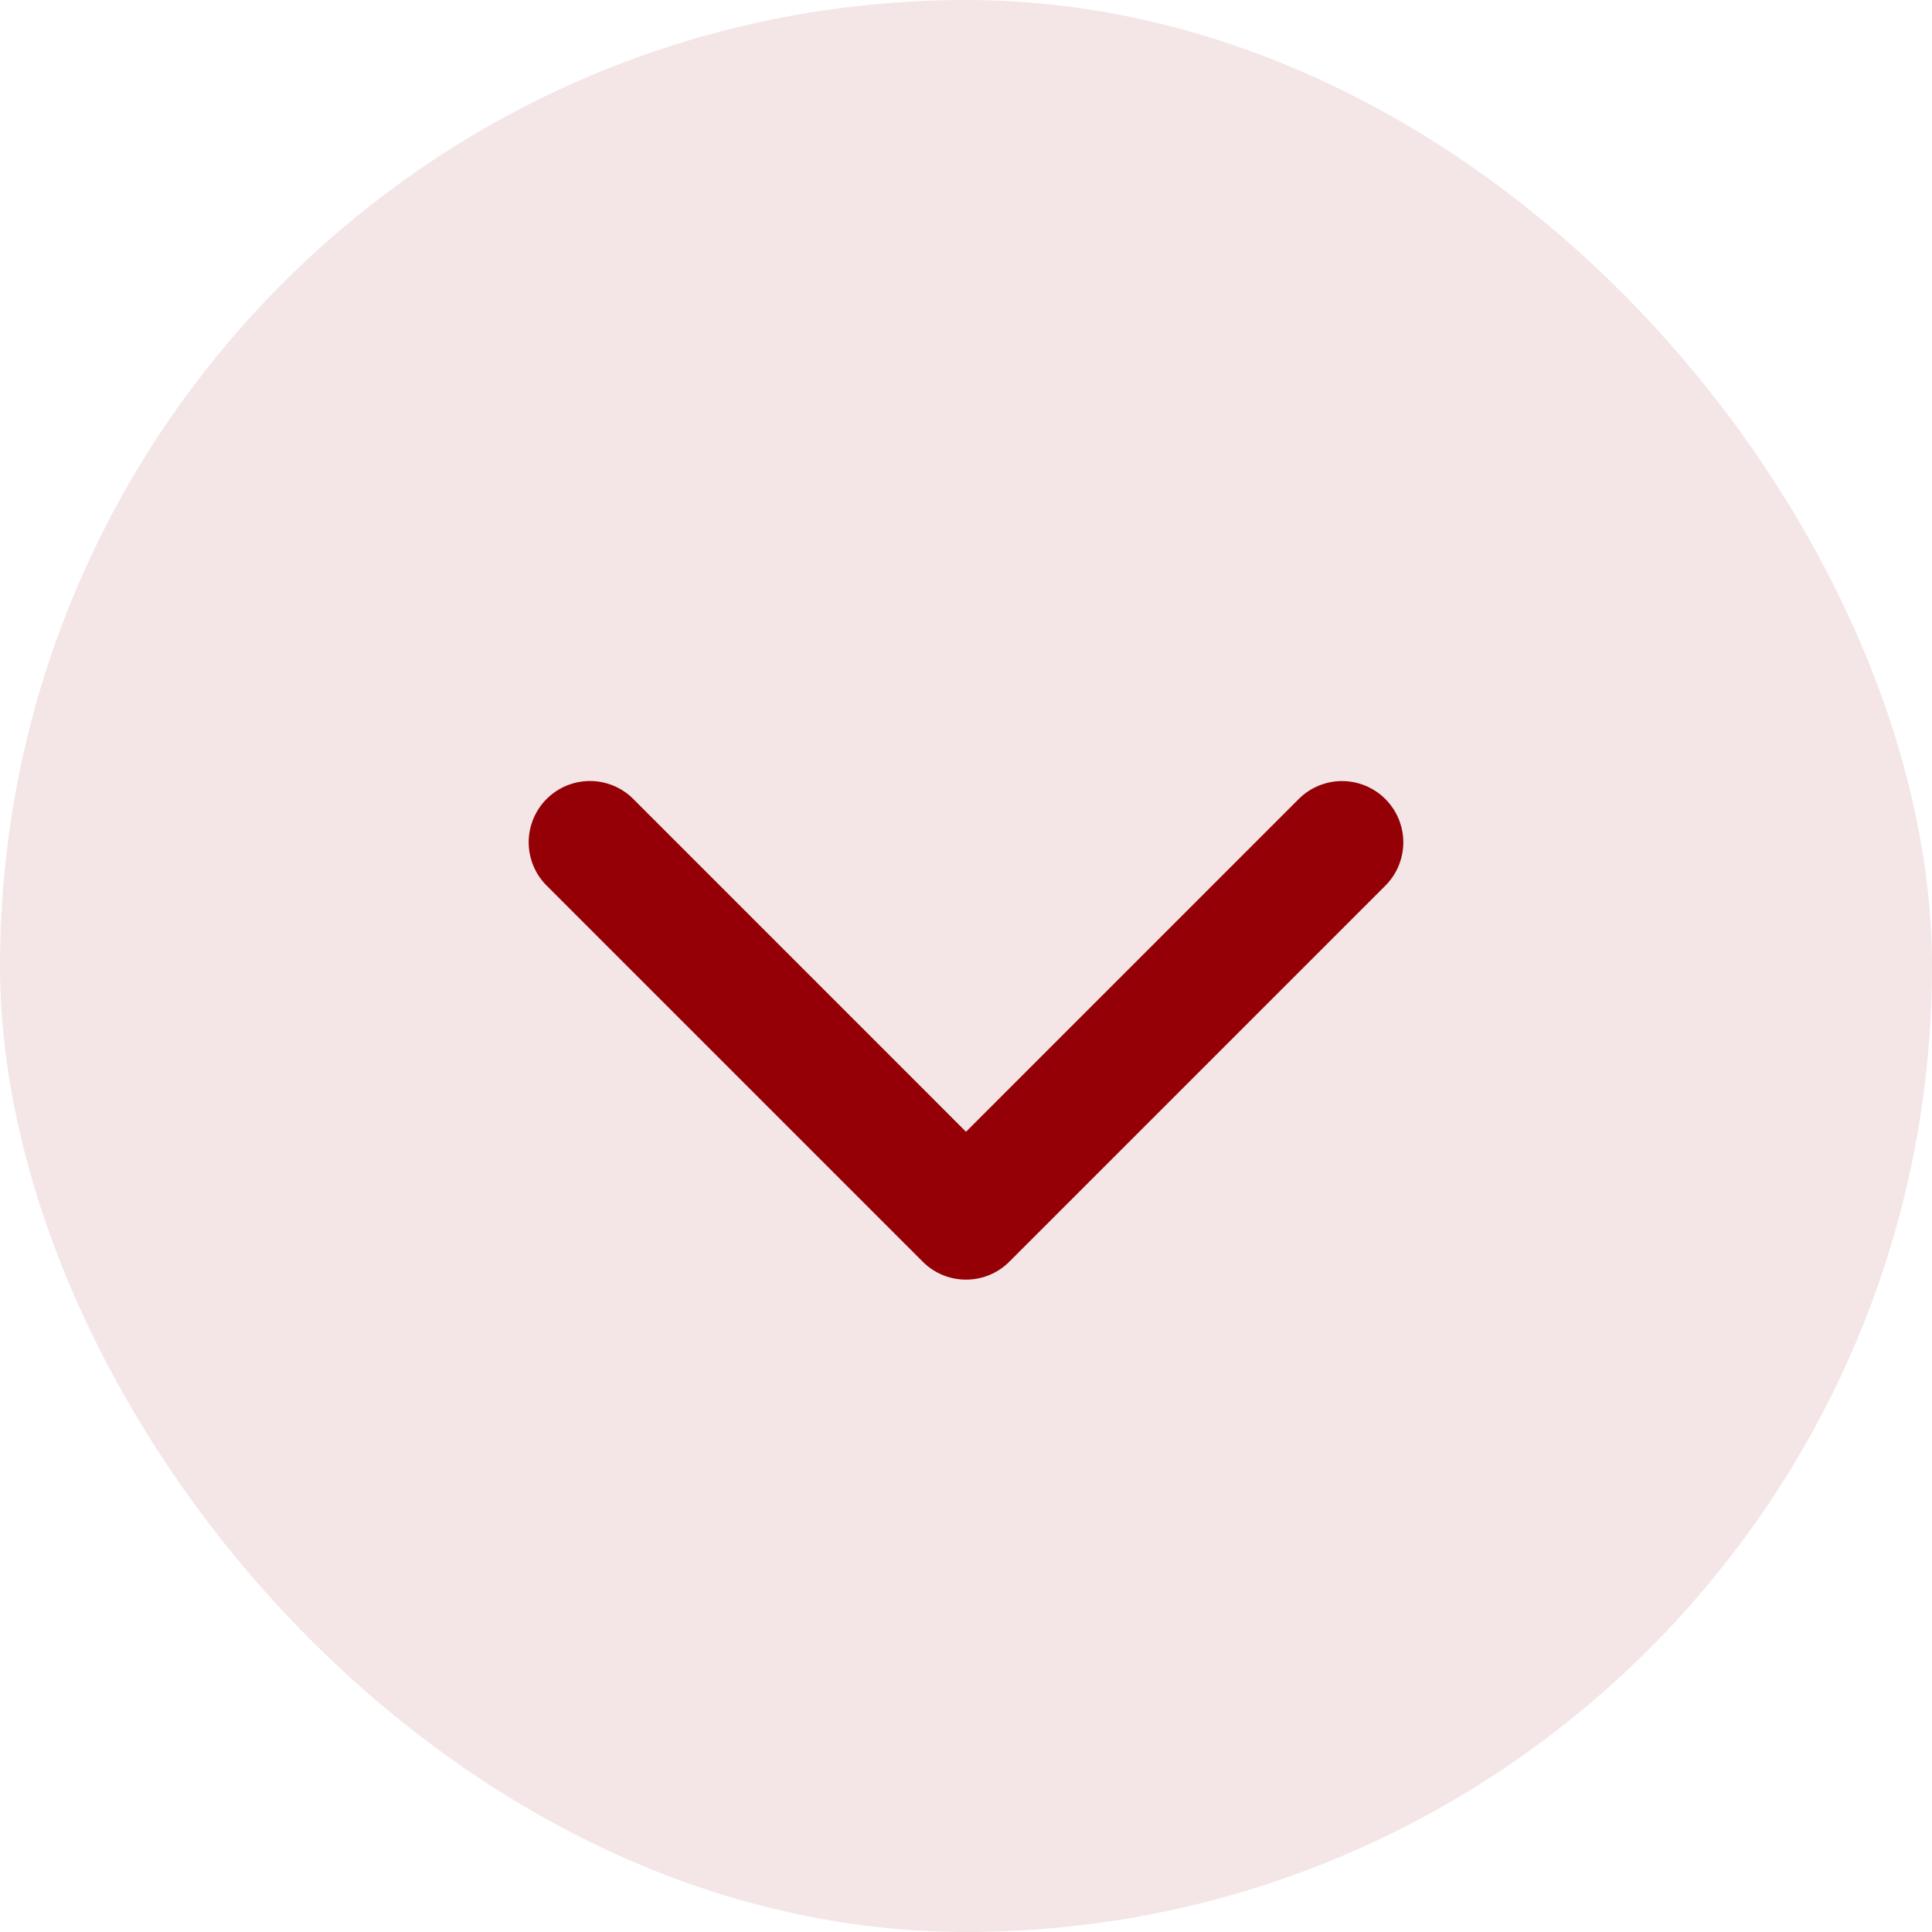 <svg xmlns="http://www.w3.org/2000/svg" width="30.038" height="30.038" viewBox="0 0 30.038 30.038">
  <g id="グループ_766" data-name="グループ 766" transform="translate(-303.462 -1561.981)">
    <rect id="長方形_19409" data-name="長方形 19409" width="30.038" height="30.038" rx="15.019" transform="translate(303.462 1561.981)" fill="#950006" opacity="0.1" style="mix-blend-mode: multiply;isolation: isolate"/>
    <g id="arrow-down-sign-to-navigate_1_" data-name="arrow-down-sign-to-navigate(1)" transform="translate(311.681 1476.984)">
      <path id="パス_76" data-name="パス 76" d="M6.8,104.892a.949.949,0,0,1-.673-.279L.28,98.766a.952.952,0,0,1,1.347-1.347L6.8,102.593l5.173-5.173a.952.952,0,0,1,1.347,1.347l-5.847,5.847A.949.949,0,0,1,6.8,104.892Z" transform="translate(0)" fill="#950006"/>
    </g>
  </g>
</svg>
